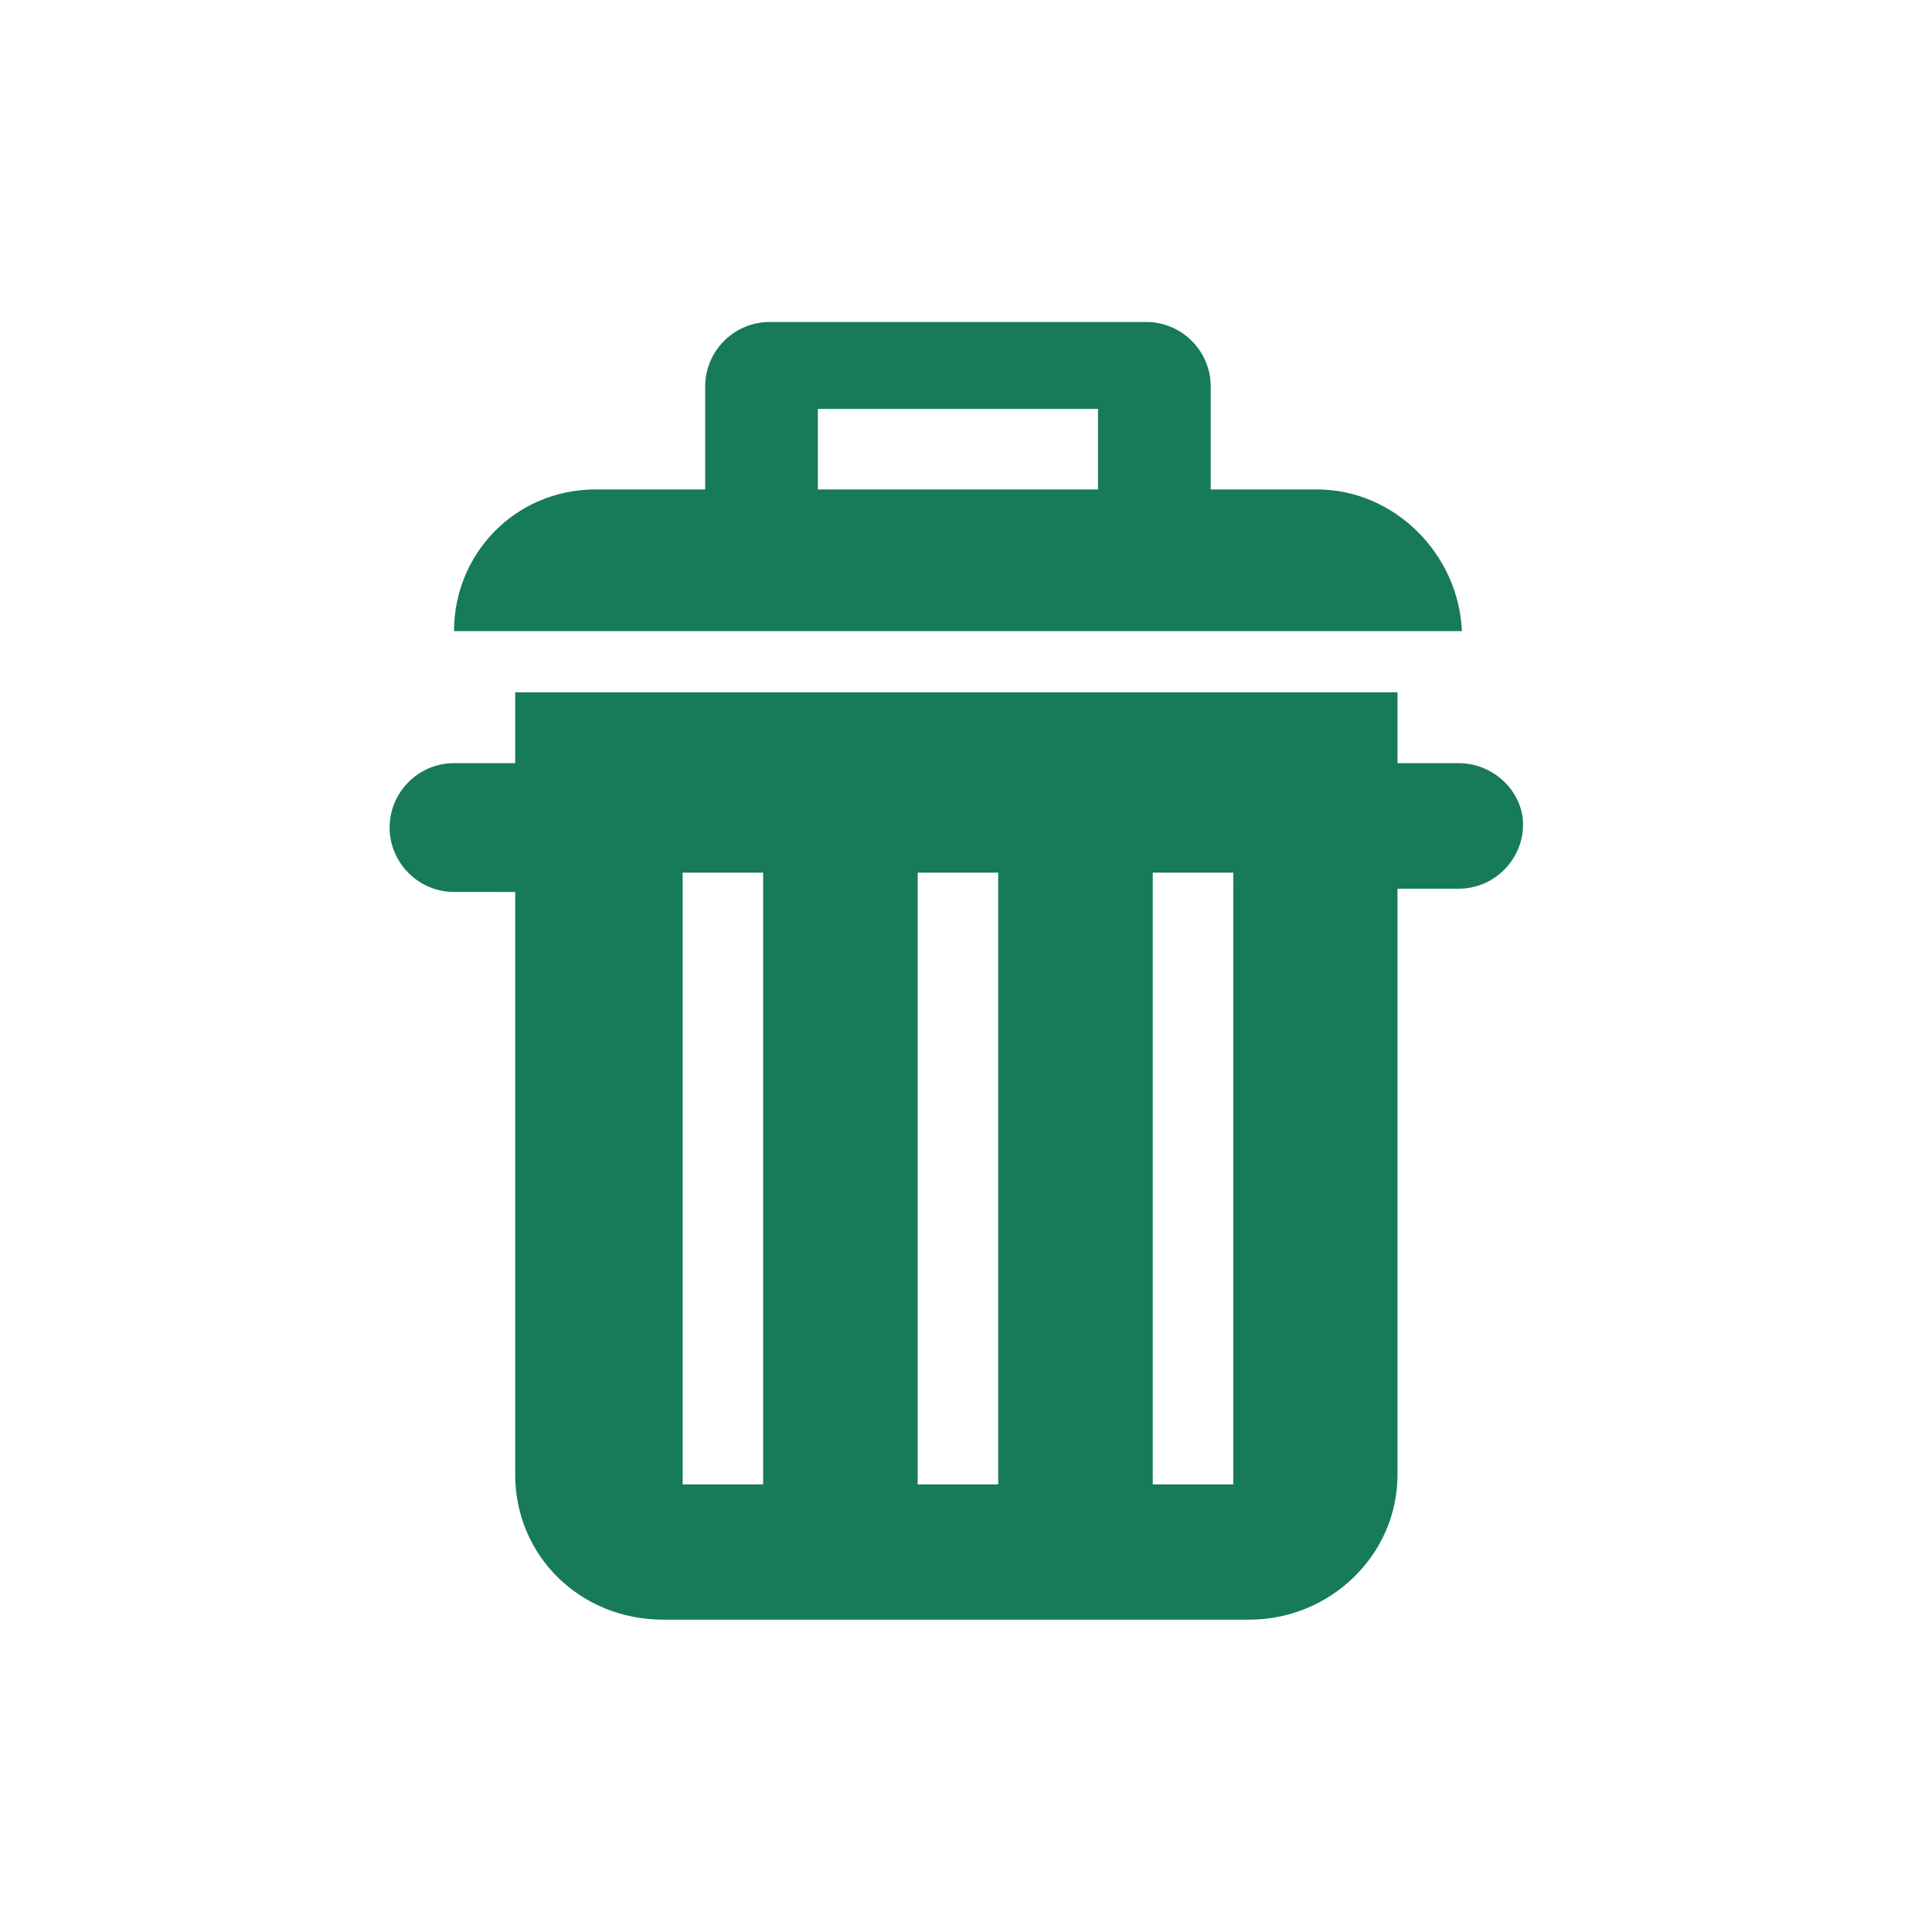 <?xml version="1.0" encoding="utf-8"?>
<!-- Generator: Adobe Illustrator 17.1.0, SVG Export Plug-In . SVG Version: 6.00 Build 0)  -->
<!DOCTYPE svg PUBLIC "-//W3C//DTD SVG 1.1//EN" "http://www.w3.org/Graphics/SVG/1.1/DTD/svg11.dtd">
<svg version="1.1" id="レイヤー_1" xmlns="http://www.w3.org/2000/svg" xmlns:xlink="http://www.w3.org/1999/xlink" x="0px"
	 y="0px" viewBox="0 0 60 60" enable-background="new 0 0 60 60" xml:space="preserve">
<path fill="#177A58" d="M40.9,15.2h-3.3V12c0-1.1-0.9-2-2-2H23.9c-1.1,0-2,0.9-2,2v3.2h-3.4c-2.5,0-4.4,2-4.4,4.4h31.3
	C45.3,17.2,43.3,15.2,40.9,15.2z M34.1,15.2h-8.7v-2.5h8.7V15.2z"/>
<path fill="#177A58" d="M45.3,23.7h-1.9v-2.2H16v2.2h-1.9c-1.1,0-2,0.9-2,2s0.9,2,2,2H16v18.1c0,2.5,2,4.5,4.6,4.5h18.2
	c2.5,0,4.6-2,4.6-4.5V27.6h1.9c1.1,0,2-0.9,2-2C47.3,24.6,46.4,23.7,45.3,23.7z M23.7,46.1h-2.5V27.1h2.5V46.1z M31,46.1h-2.5V27.1
	H31V46.1z M38.3,46.1h-2.5V27.1h2.5V46.1z"/>
</svg>
